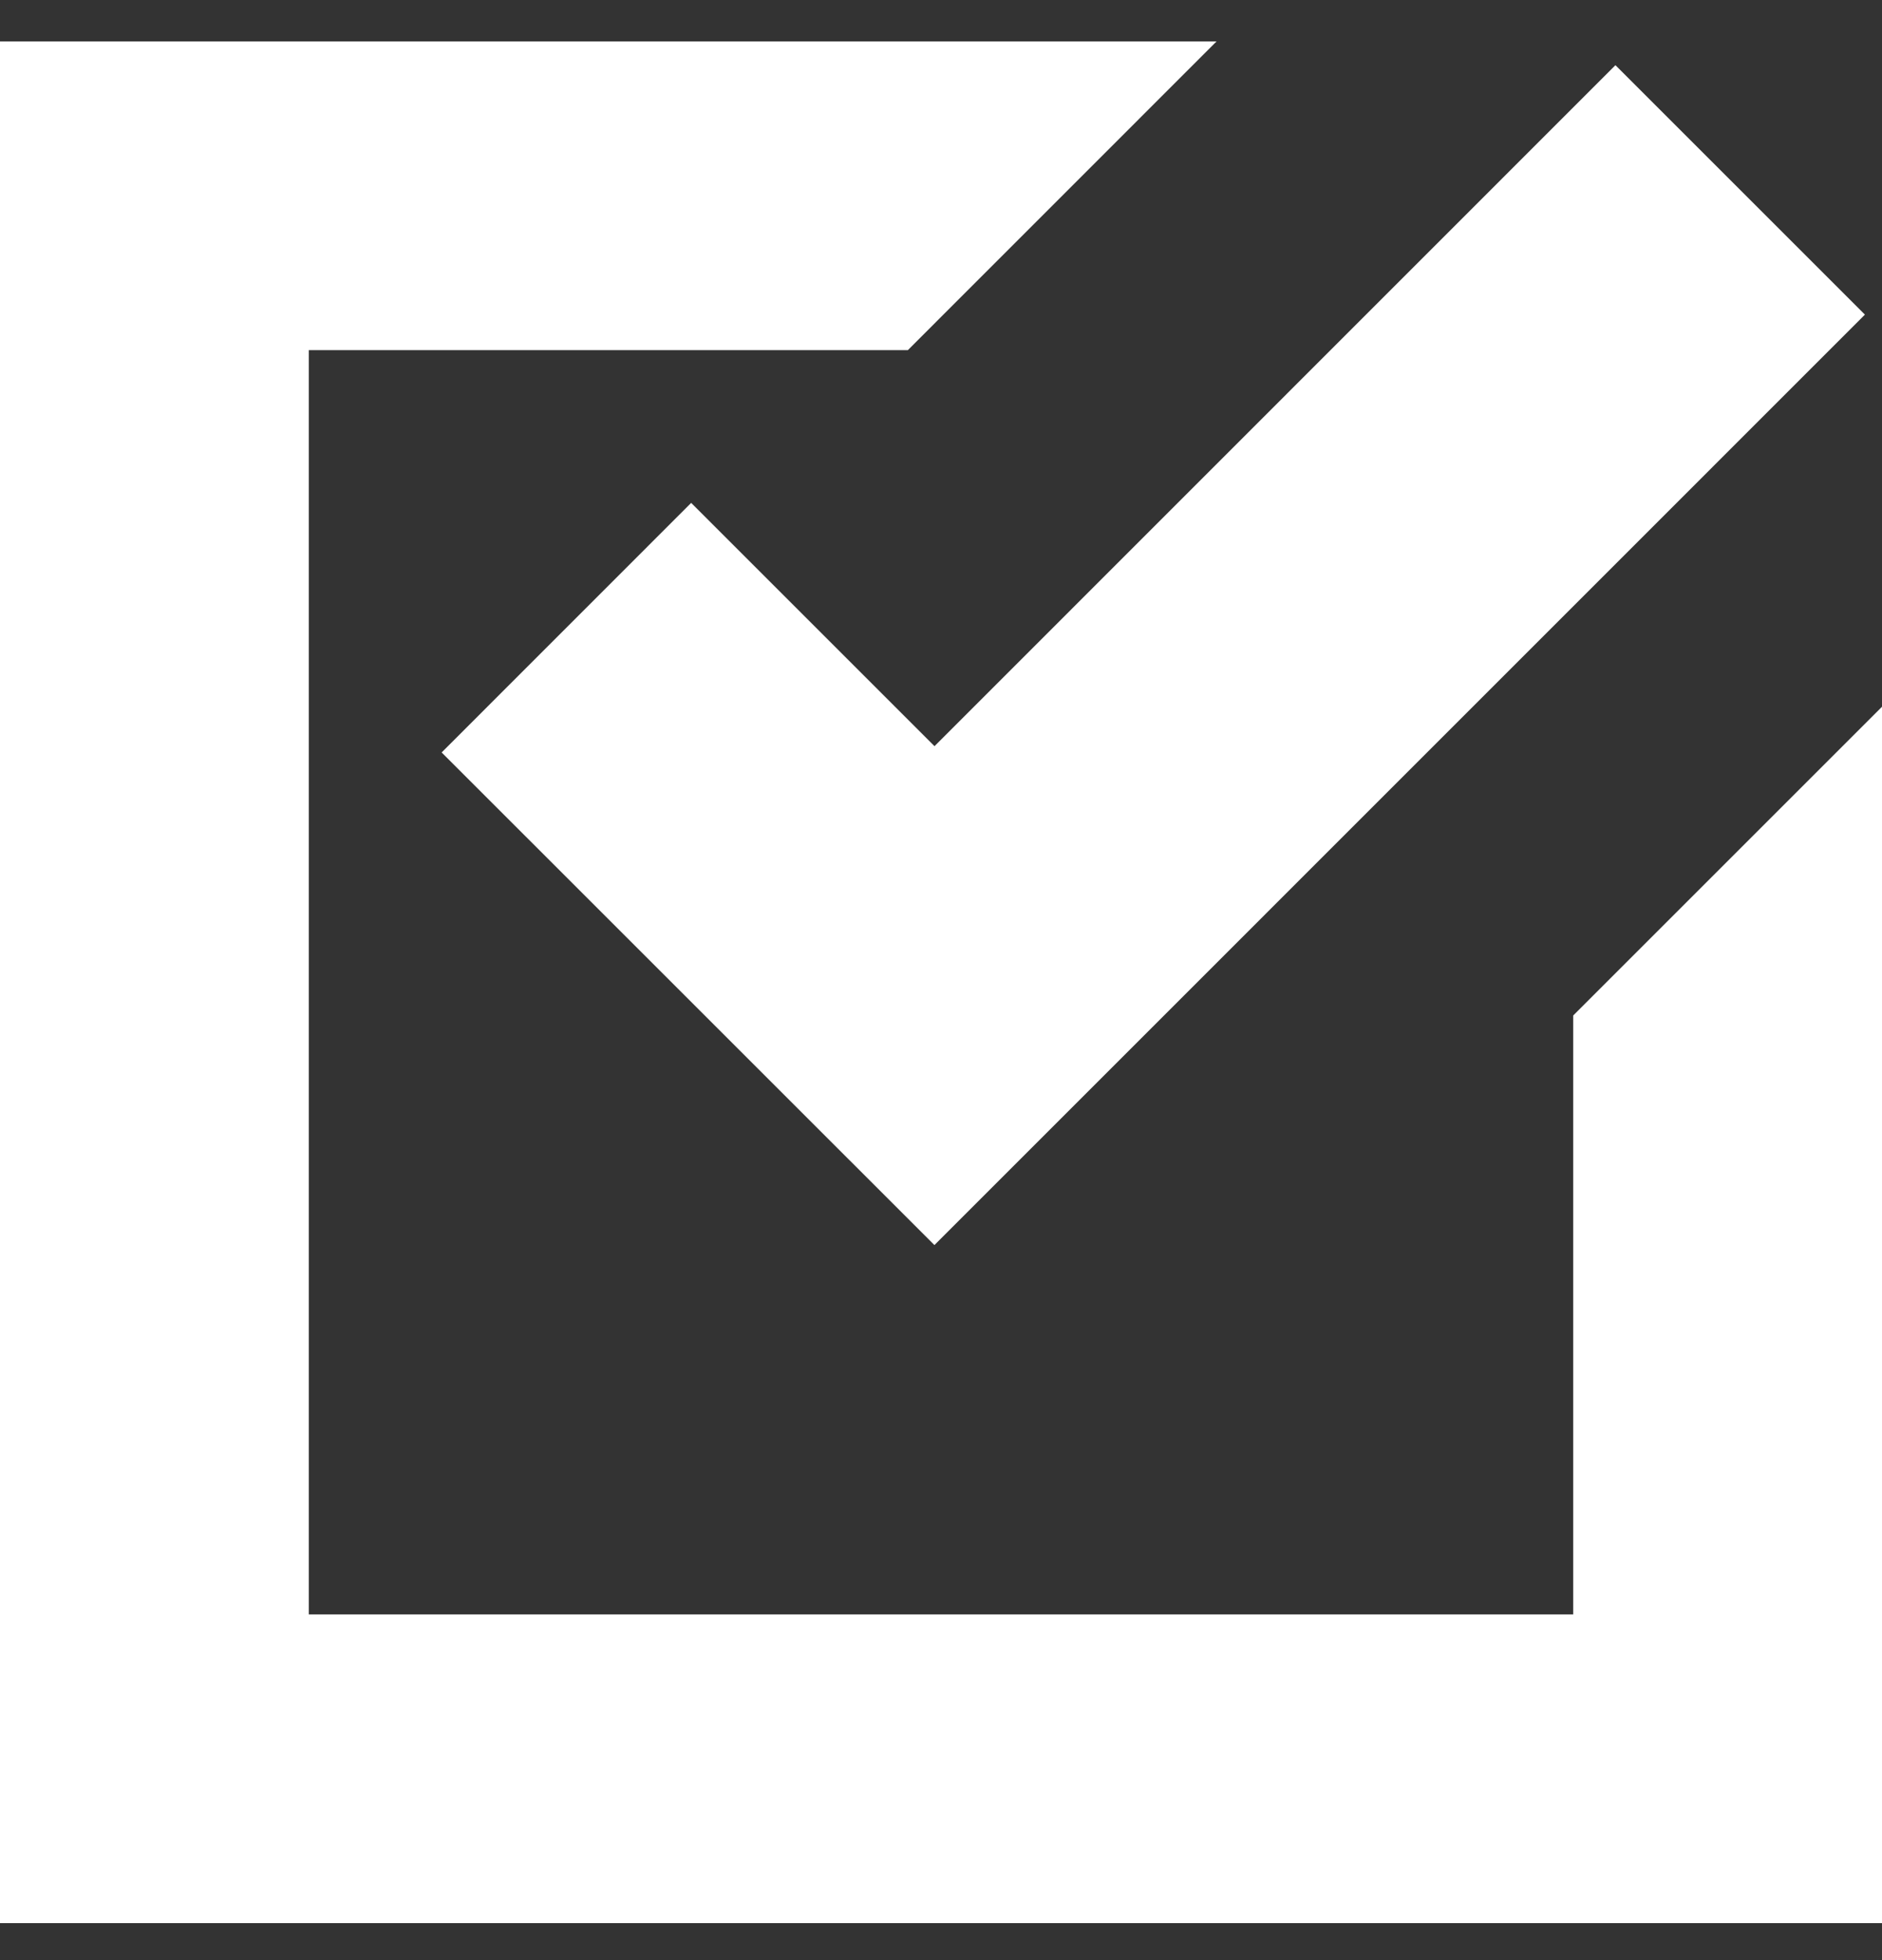 <svg width="24" height="25" viewBox="0 0 24 25" fill="none" xmlns="http://www.w3.org/2000/svg">
<rect x="0" y="0" width="24" height="25" fill="#333333" stroke="none"/>
<g clip-path="url(#clip0_103_590)">
<path d="M0 0.528V24.528H24V9.014L20.062 12.952V20.591H3.938V4.466H11.577L15.514 0.528H0ZM20.6 0.832L11.917 9.517L8.814 6.414L5.632 9.597L11.916 15.88L15.098 12.698L23.782 4.013L20.6 0.831L20.6 0.832Z" fill="white"/>
</g>
<defs>
<clipPath id="clip0_103_590">
<rect width="24" height="24" fill="white" transform="translate(0 0.528)"/>
</clipPath>
</defs>
</svg>
